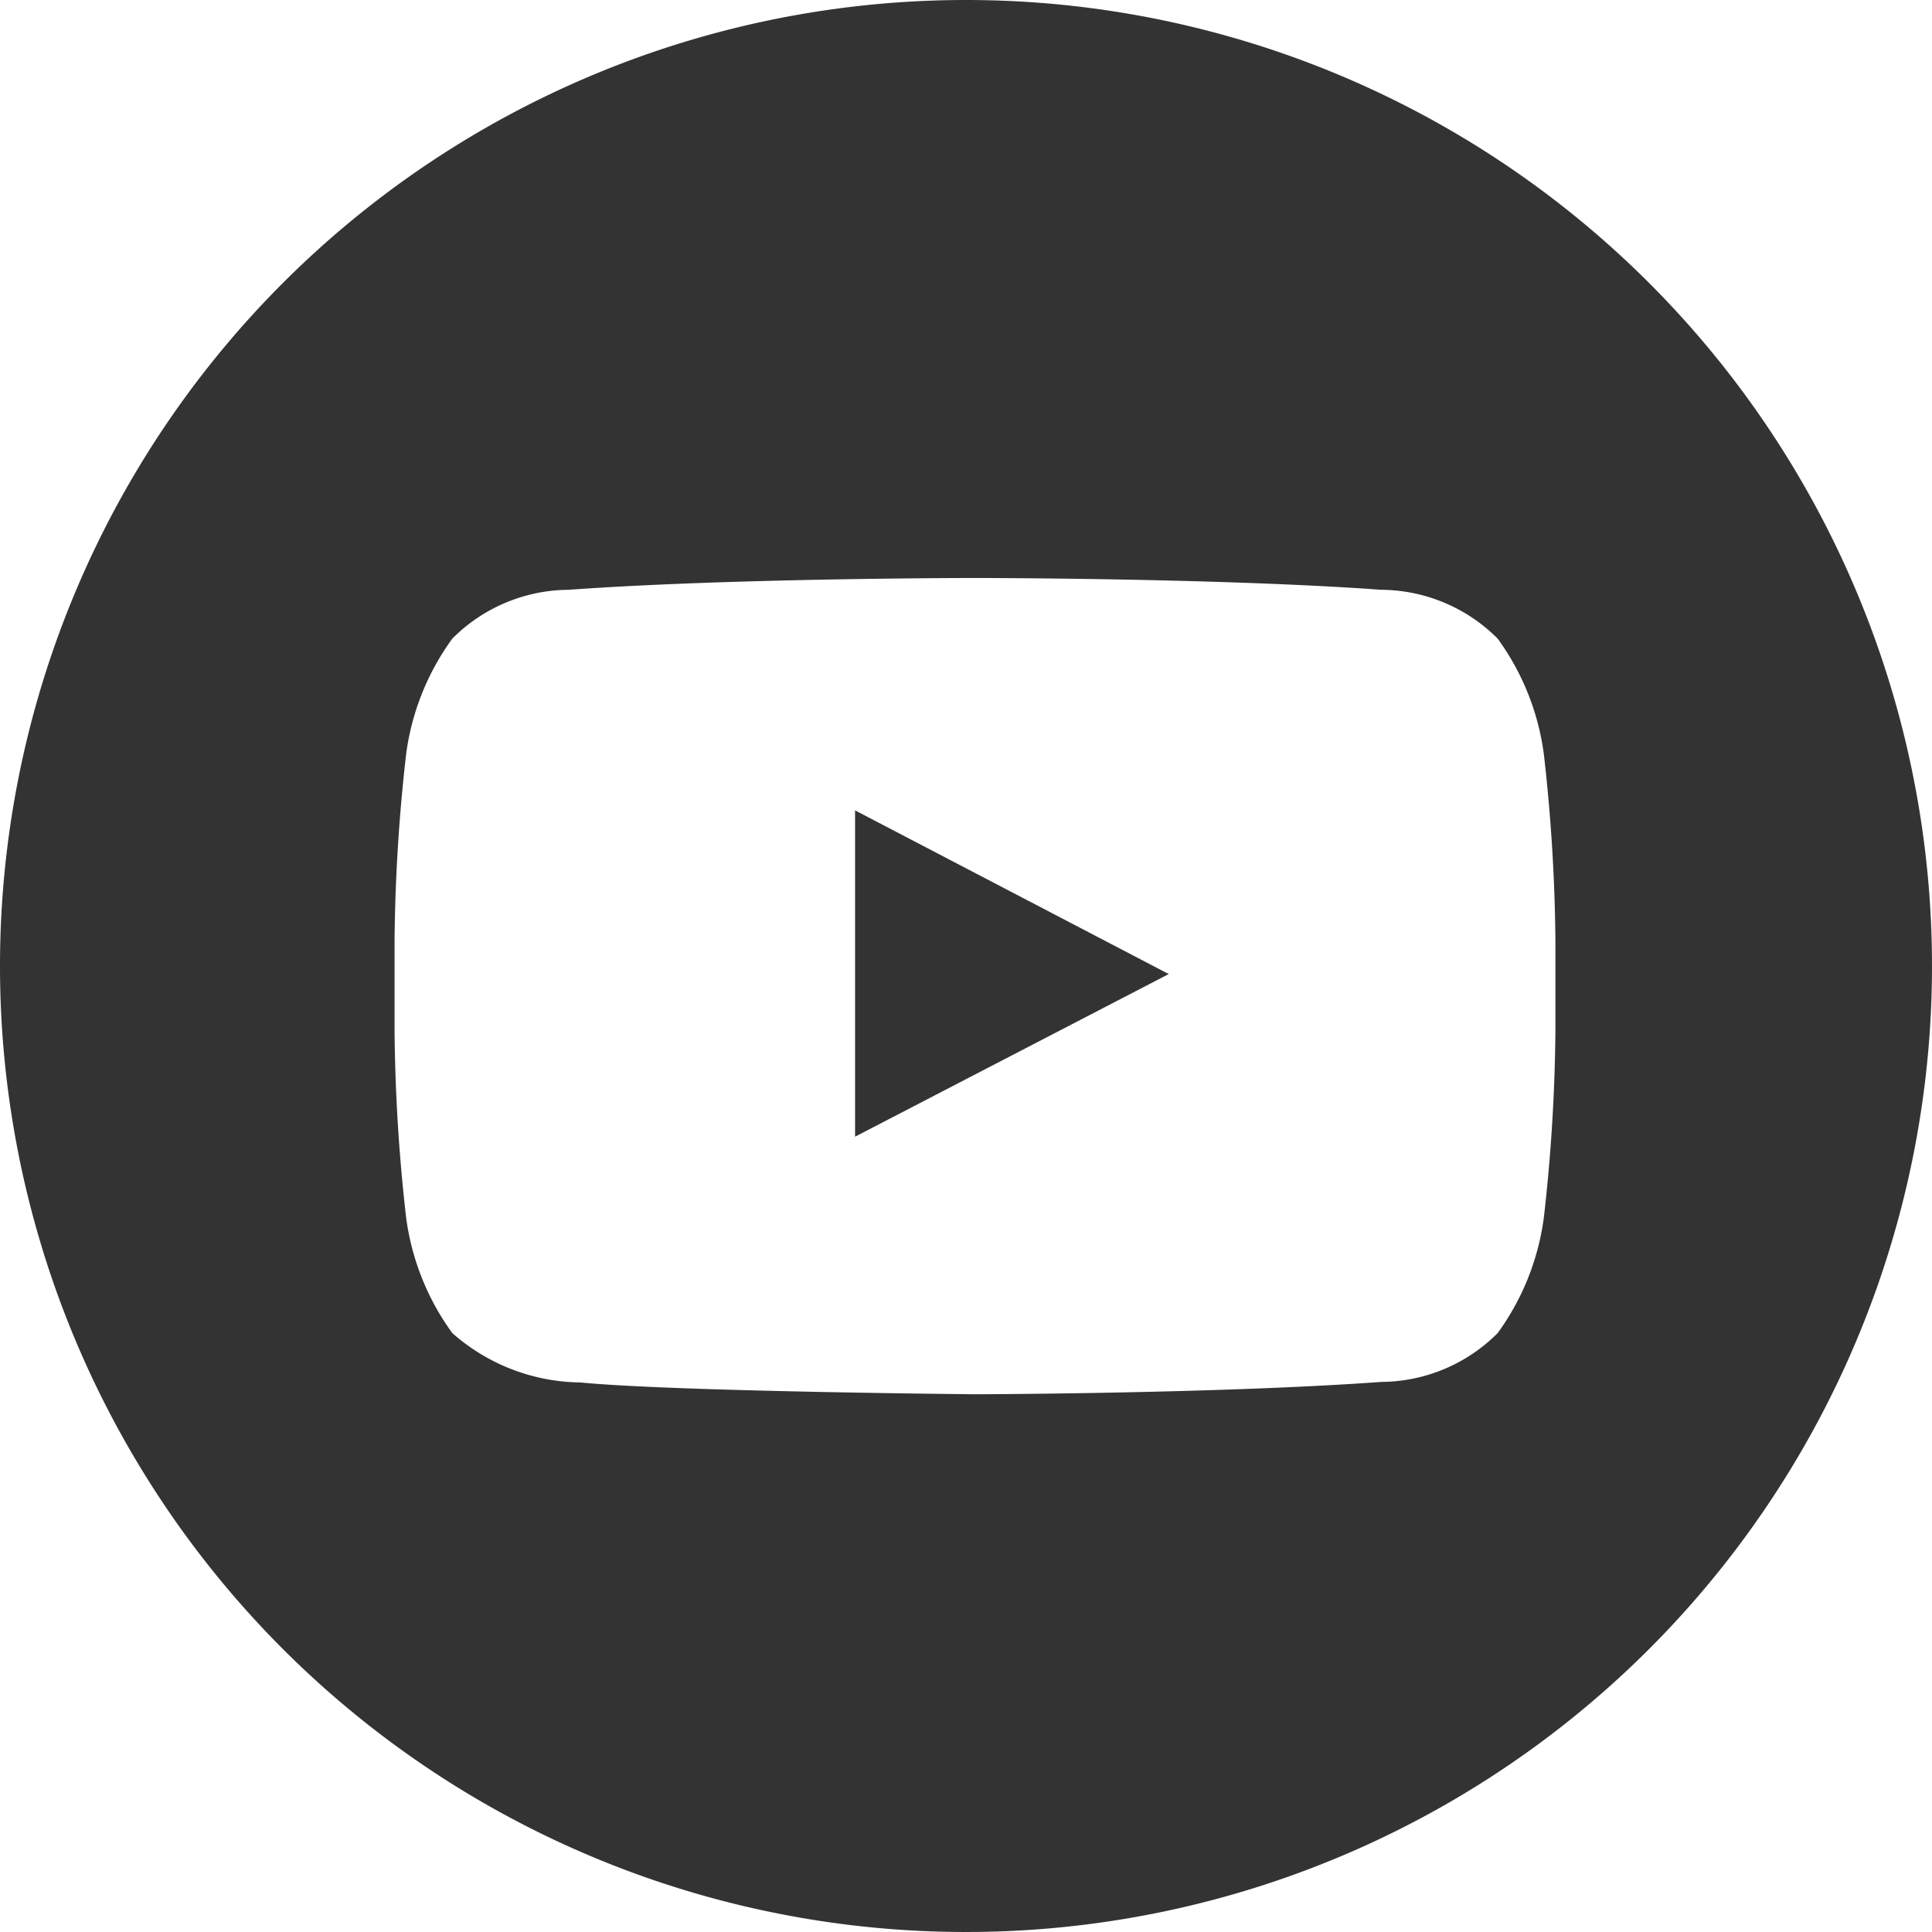 <svg xmlns="http://www.w3.org/2000/svg" width="36" height="36" viewBox="0 0 36 36">
<defs>
    <style>
      .cls-1 {
        fill: #333;
        fill-rule: evenodd;
      }
    </style>
  </defs>
  <path id="brand_icon_youtube" class="cls-1" d="M635,1611a18,18,0,1,1-18,18A18,18,0,0,1,635,1611Zm0.172,10.77h-0.009s-4.541,0-7.568.22a3.085,3.085,0,0,0-2.167.91,4.7,4.7,0,0,0-.86,2.15,32.745,32.745,0,0,0-.216,3.5v1.64a32.745,32.745,0,0,0,.216,3.5,4.7,4.7,0,0,0,.86,2.15,3.664,3.664,0,0,0,2.385.92c1.73,0.17,7.354.22,7.354,0.22h0s4.545-.01,7.572-0.23a3.087,3.087,0,0,0,2.168-.91,4.708,4.708,0,0,0,.86-2.15,32.745,32.745,0,0,0,.216-3.5v-1.64a32.745,32.745,0,0,0-.216-3.5,4.708,4.708,0,0,0-.86-2.15,3.087,3.087,0,0,0-2.168-.91c-3.027-.22-7.567-0.22-7.567-0.22m-2.238,10.41,5.844-3.03-5.845-3.05v6.08Z" transform="translate(-617 -1611)"/>
</svg>
